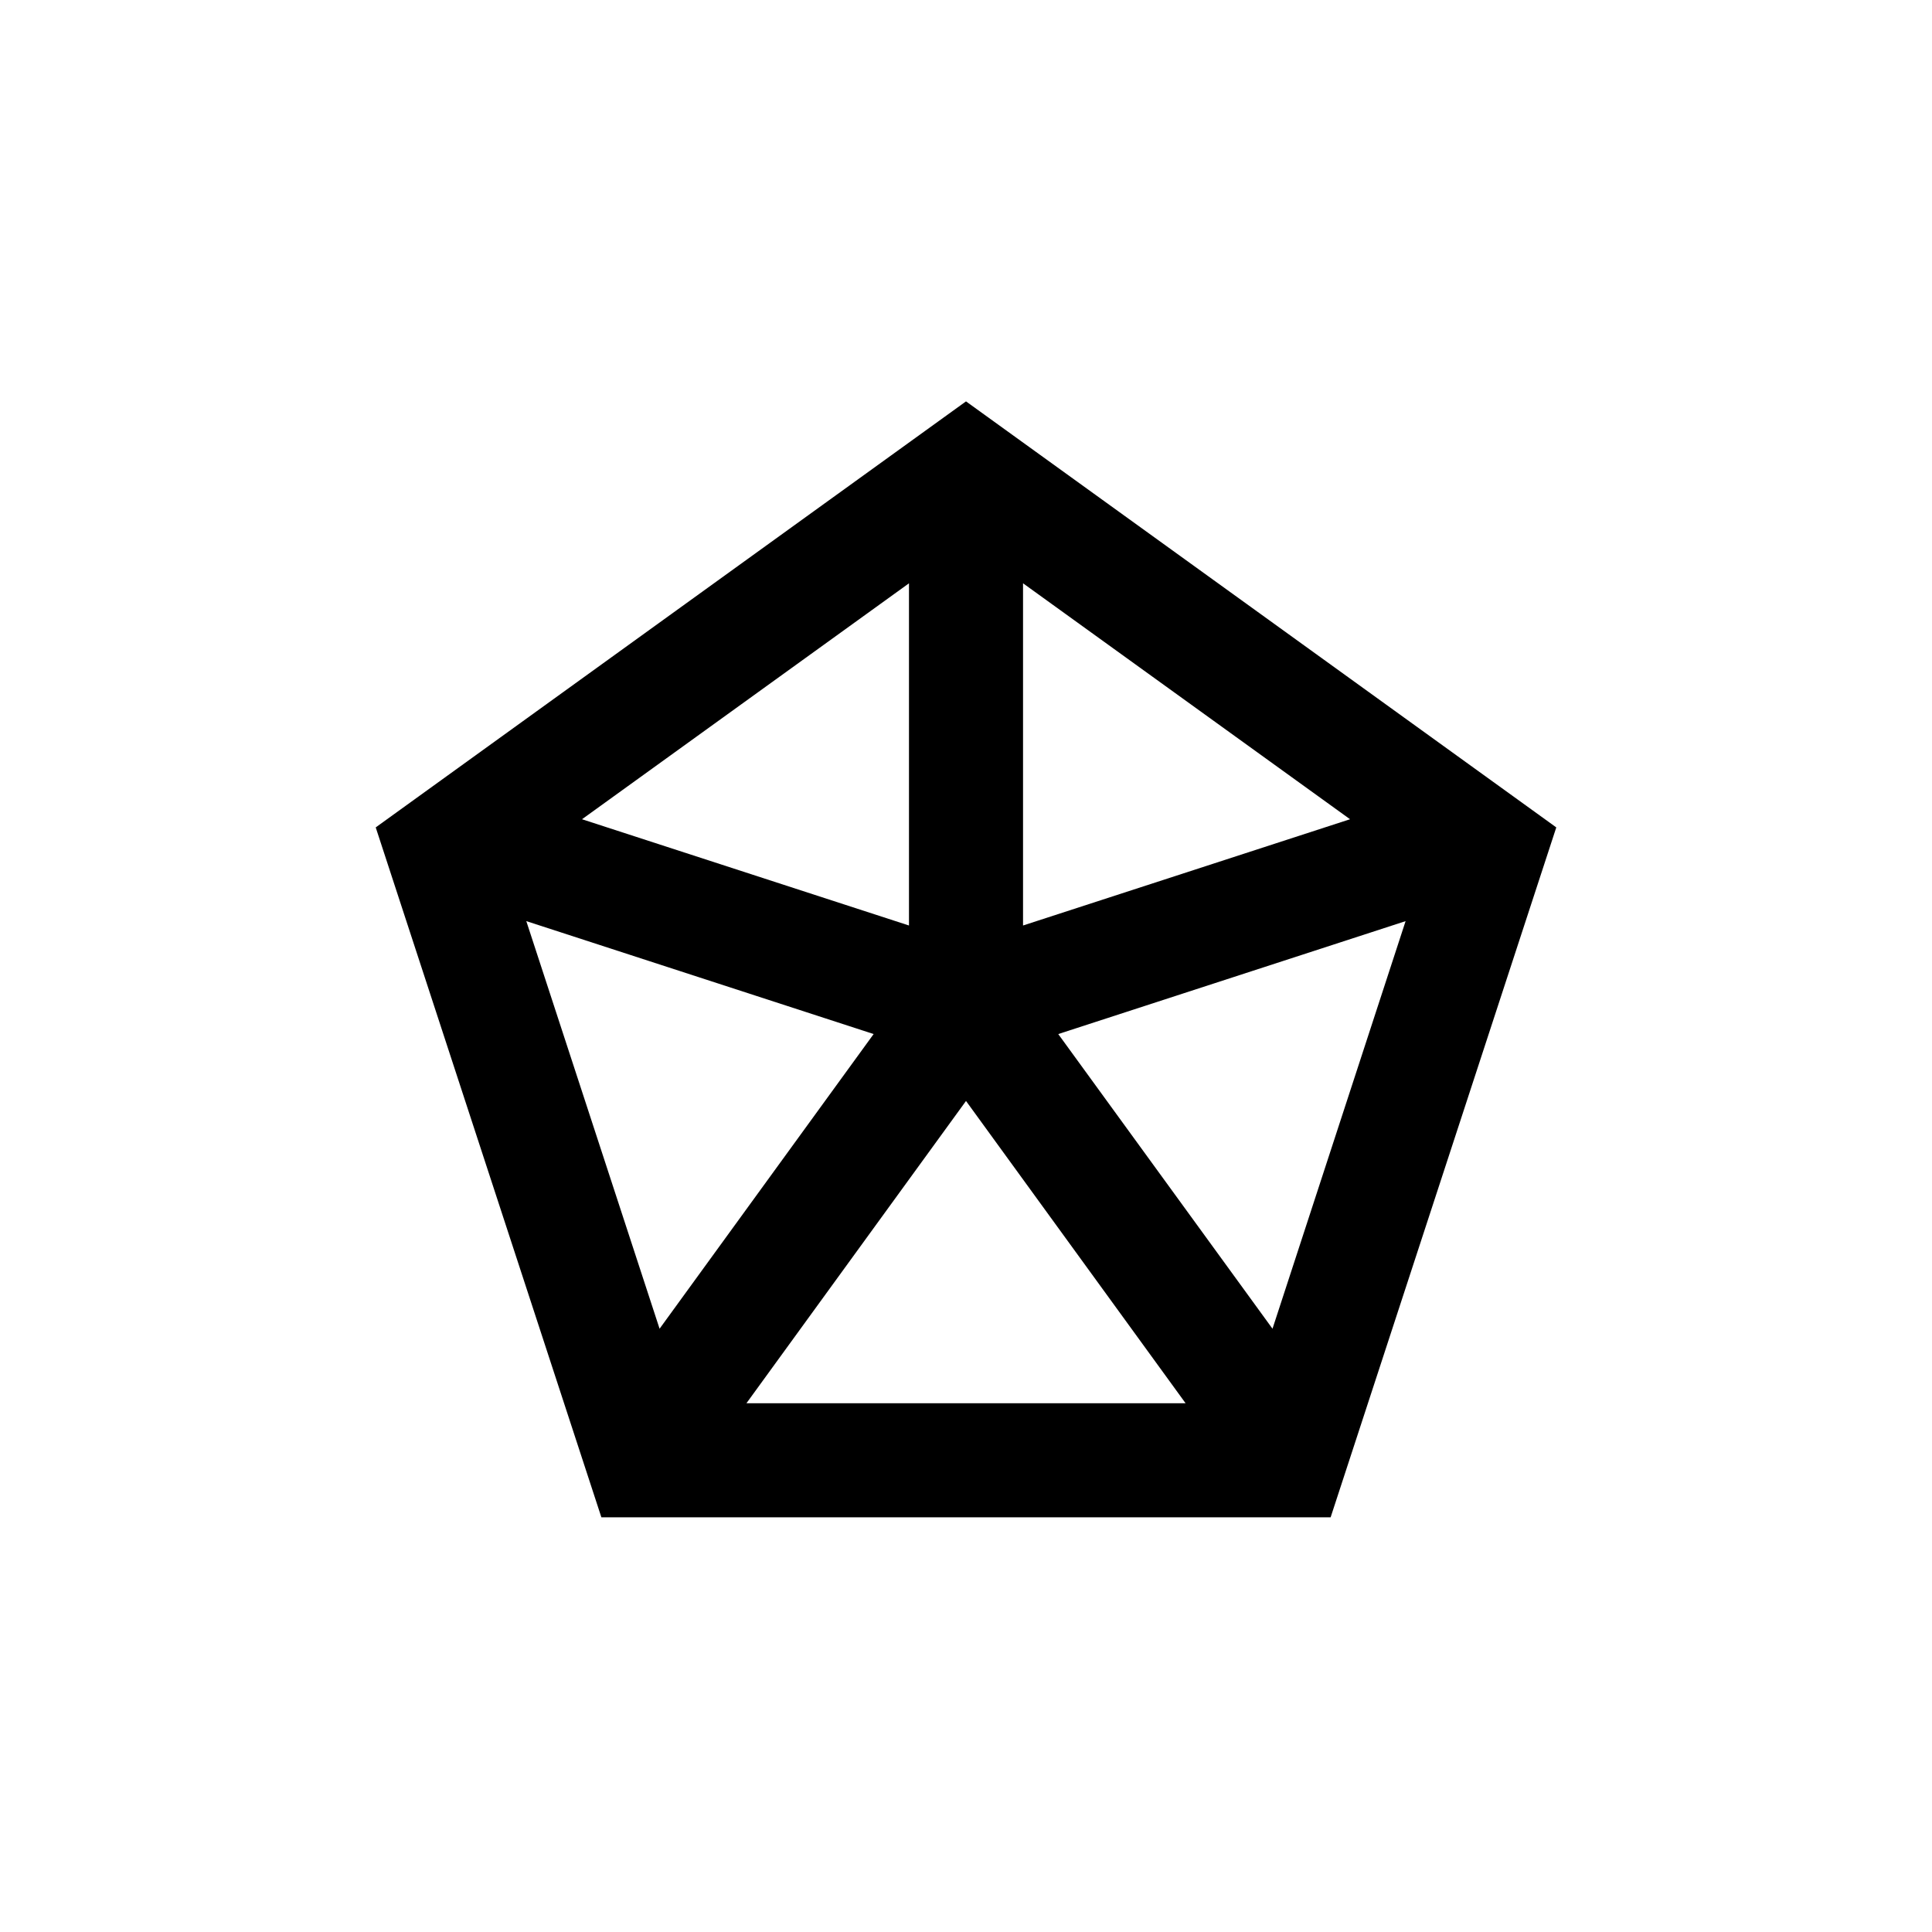 <?xml version="1.0" encoding="UTF-8"?>
<!-- Uploaded to: ICON Repo, www.iconrepo.com, Generator: ICON Repo Mixer Tools -->
<svg fill="#000000" width="800px" height="800px" version="1.1" viewBox="144 144 512 512" xmlns="http://www.w3.org/2000/svg">
 <path d="m243.57 363.27 59.801 182.83h193.26l59.801-182.83-156.43-112.9zm141.32 25.996-86.652-28.16 86.652-62.523zm15.113 46.5 58.191 80.109h-116.38zm15.113-46.5v-90.688l86.66 62.527zm-131.64-1.16 92.047 29.926-56.727 78.094zm197.75 108.02-56.777-78.09 92.047-29.926z"/>
</svg>